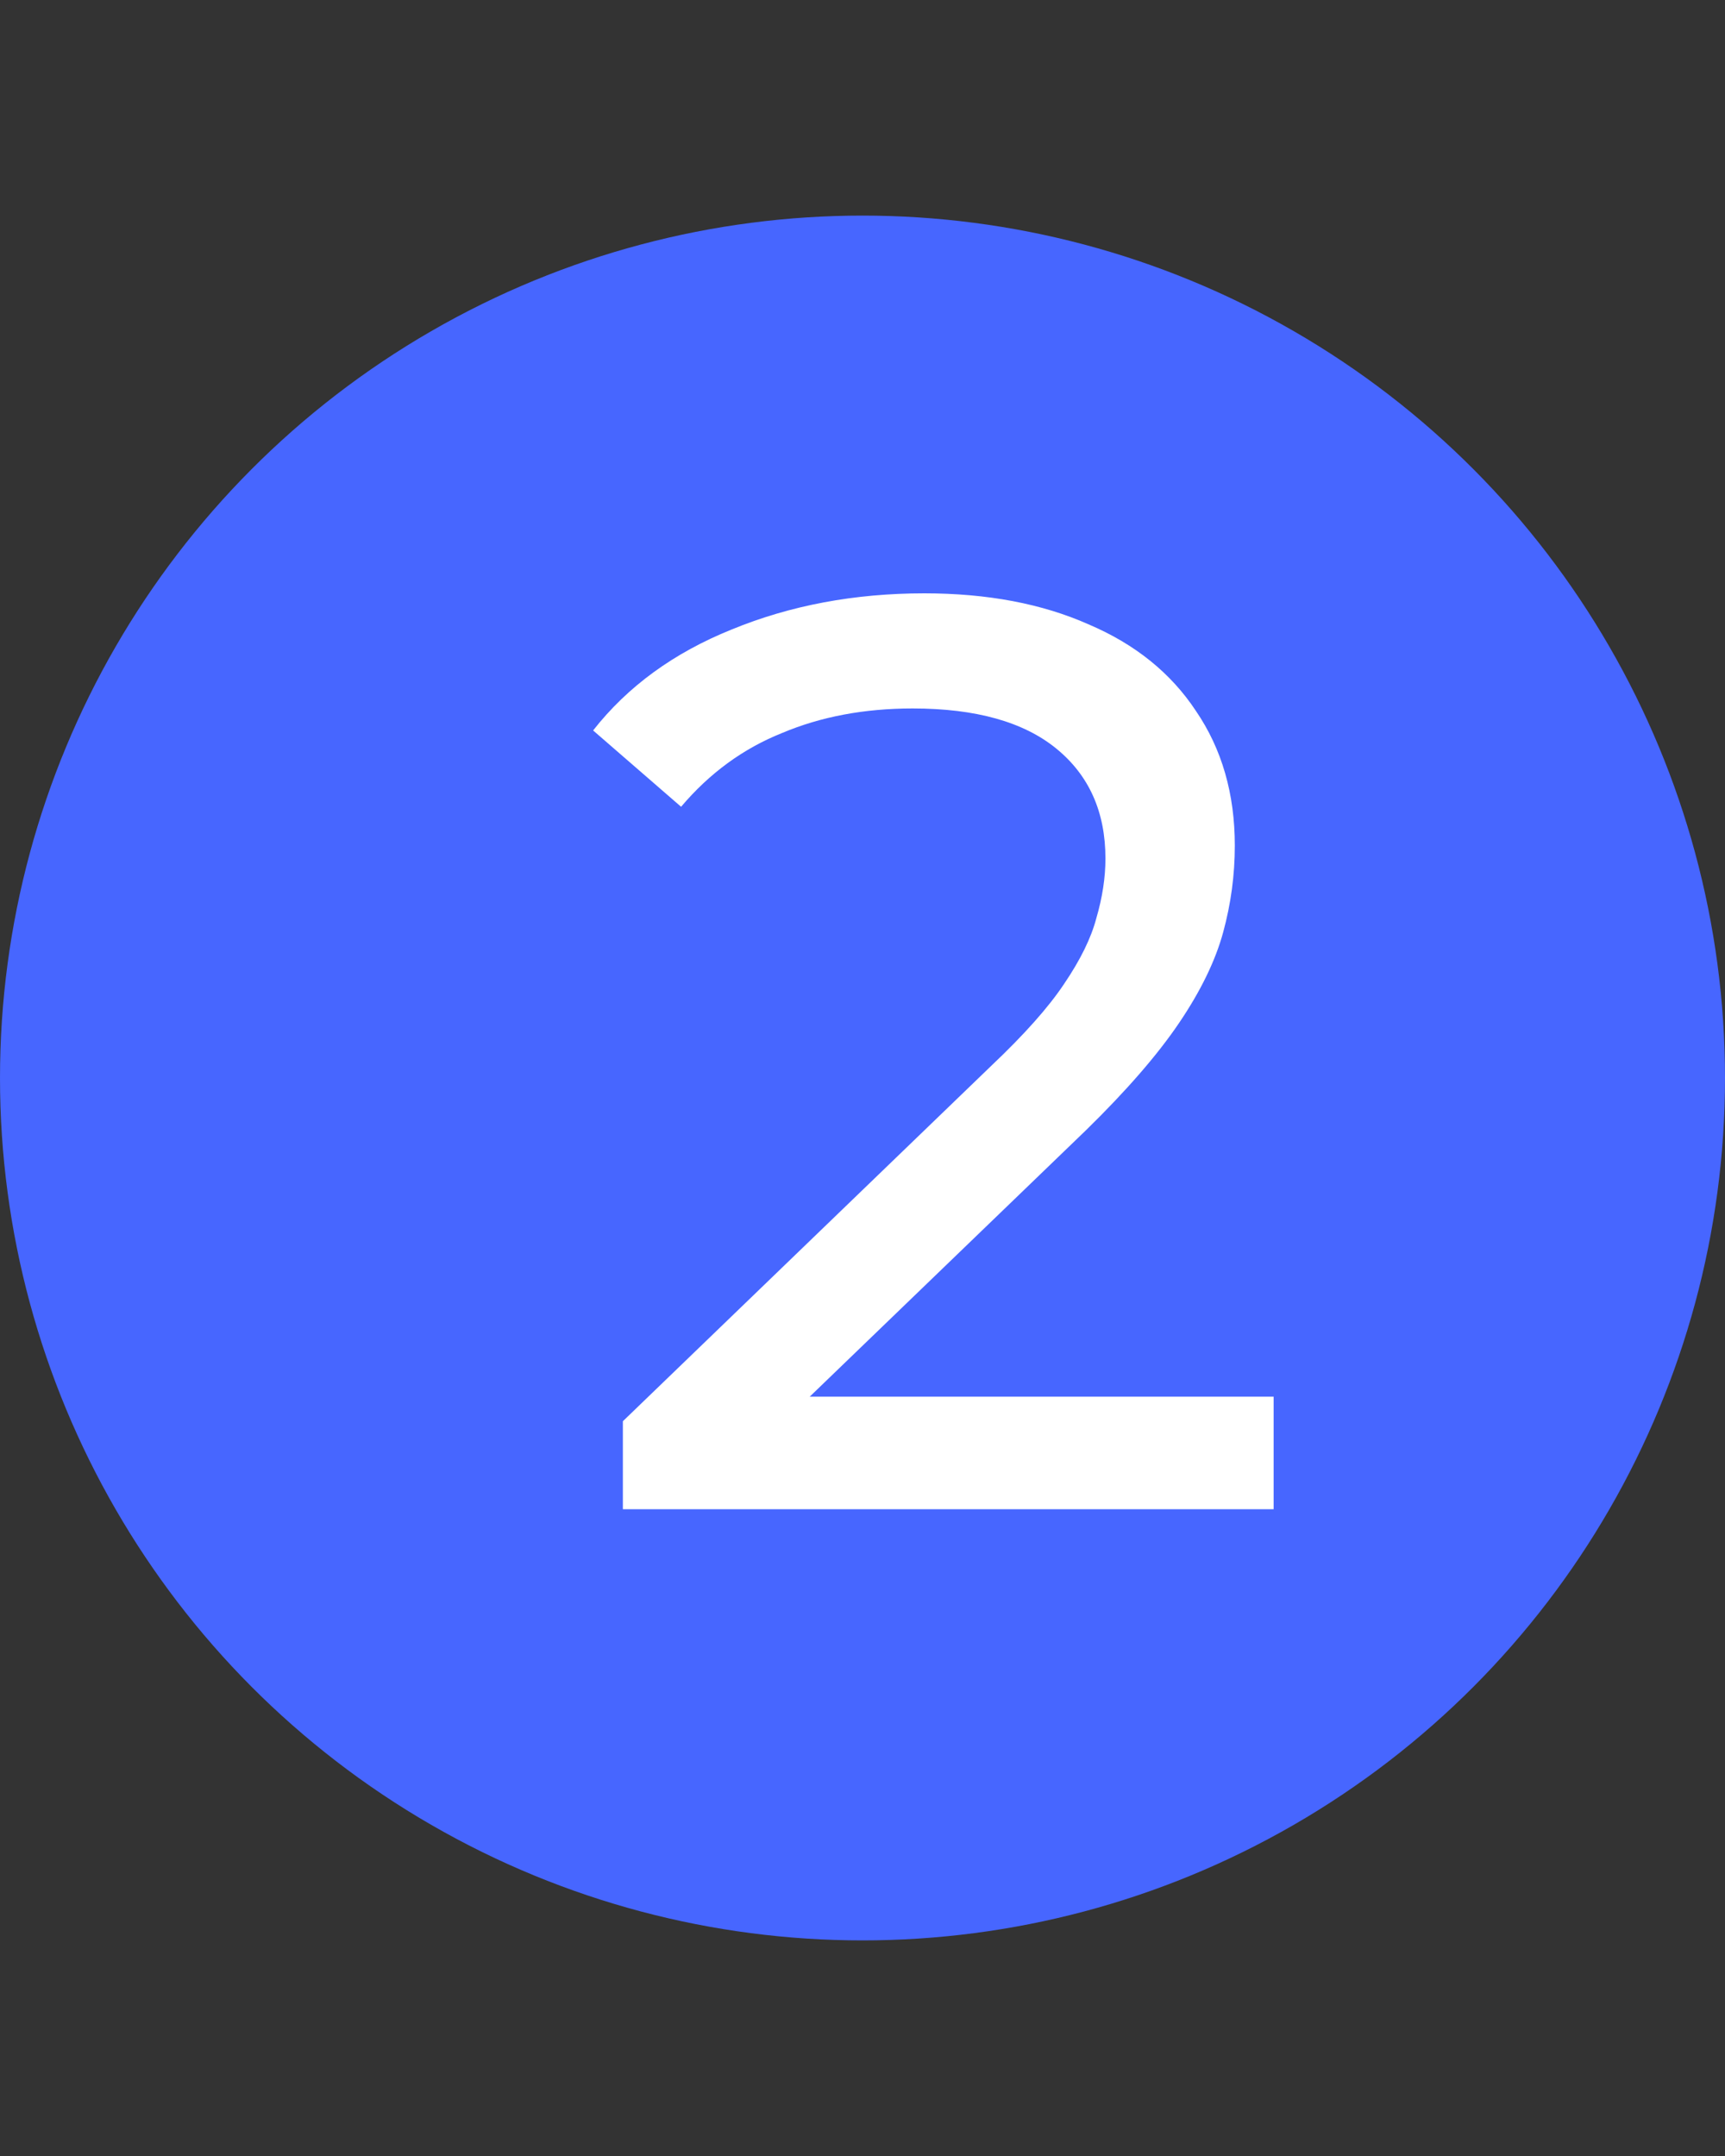 <svg width="24" height="30" viewBox="0 0 24 30" fill="none" xmlns="http://www.w3.org/2000/svg">
<rect x="0" y="0" width="24" height="30" fill="#333333" stroke="none"/>
<circle cx="12" cy="15" r="12" fill="#4766FF"/>
<path d="M8.666 21V19.776L13.796 14.826C14.252 14.394 14.588 14.016 14.804 13.692C15.032 13.356 15.182 13.05 15.254 12.774C15.338 12.486 15.38 12.21 15.38 11.946C15.38 11.298 15.152 10.788 14.696 10.416C14.24 10.044 13.574 9.858 12.698 9.858C12.026 9.858 11.42 9.972 10.88 10.2C10.34 10.416 9.872 10.758 9.476 11.226L8.252 10.164C8.732 9.552 9.374 9.084 10.178 8.76C10.994 8.424 11.888 8.256 12.86 8.256C13.736 8.256 14.498 8.4 15.146 8.688C15.794 8.964 16.292 9.366 16.64 9.894C17 10.422 17.18 11.046 17.18 11.766C17.18 12.174 17.126 12.576 17.018 12.972C16.91 13.368 16.706 13.788 16.406 14.232C16.106 14.676 15.674 15.174 15.11 15.726L10.538 20.136L10.106 19.434H17.72V21H8.666Z" fill="white"/>
</svg>
